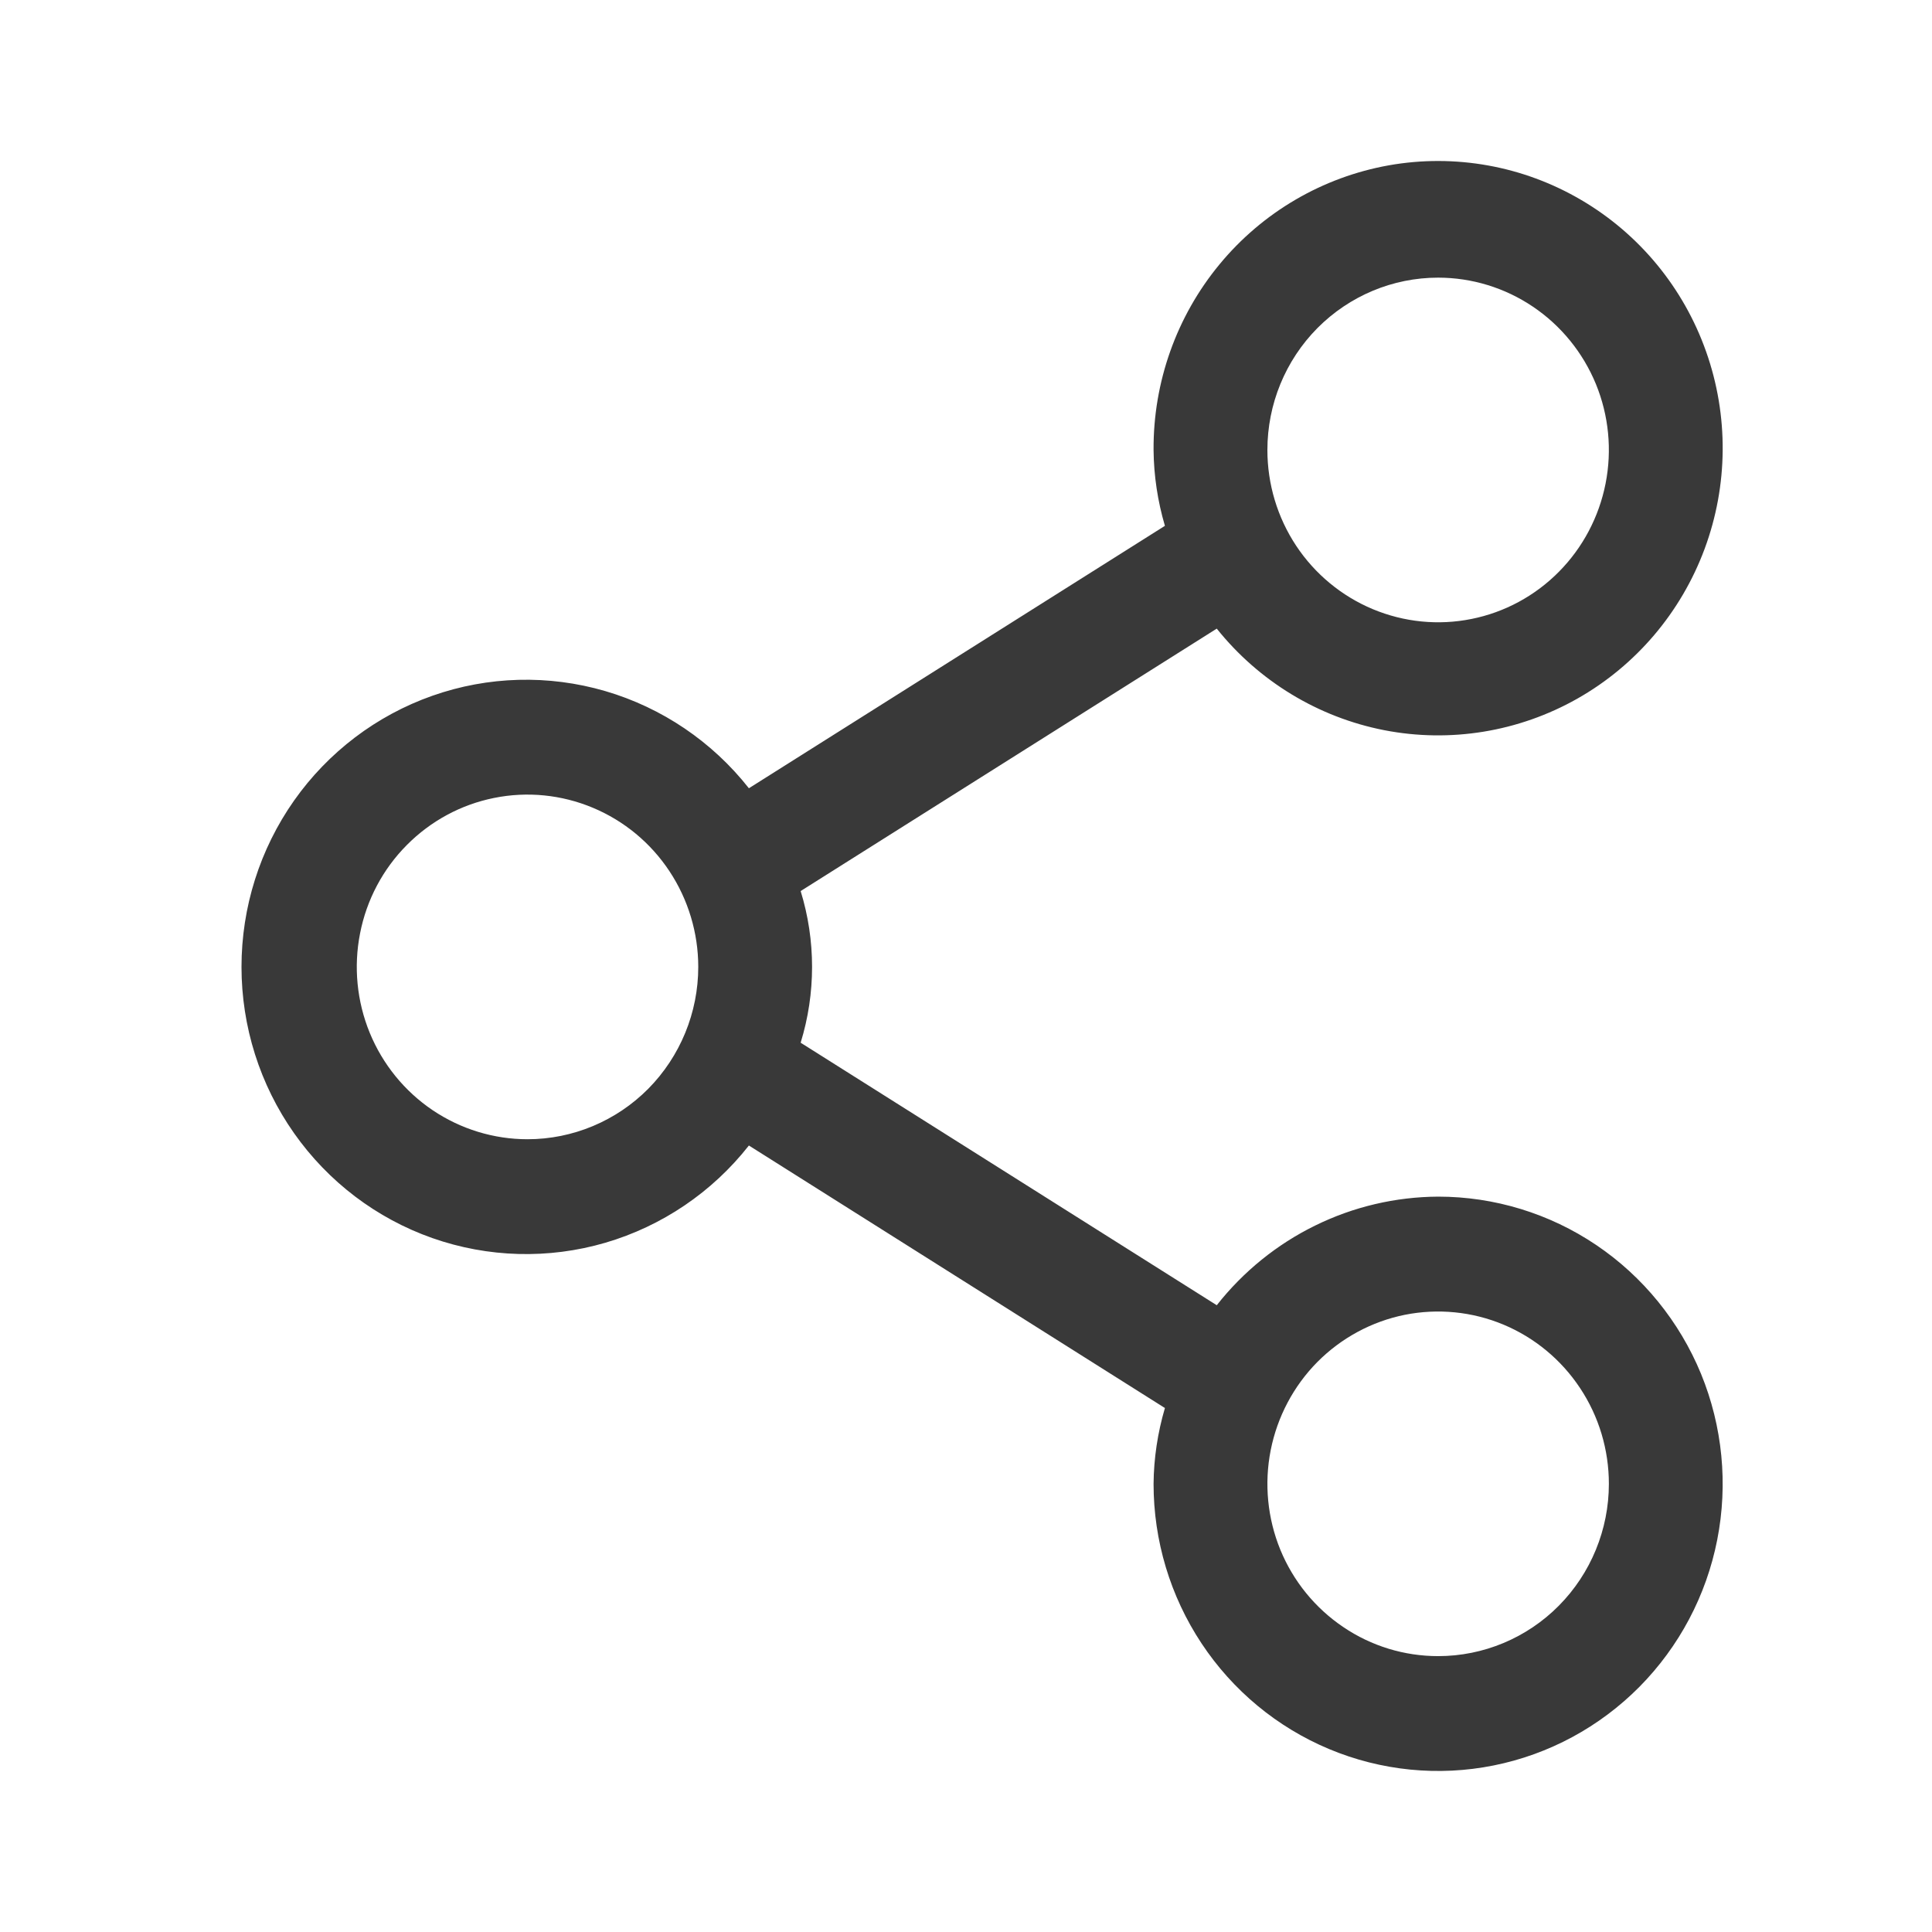<svg width="24" height="24" viewBox="0 0 24 24" fill="none" xmlns="http://www.w3.org/2000/svg">
<path d="M17.865 14.865C17.336 14.868 16.814 14.99 16.338 15.224C15.862 15.457 15.444 15.796 15.115 16.214L9.946 12.953C10.135 12.339 10.135 11.683 9.946 11.069L15.115 7.809C15.639 8.464 16.377 8.911 17.197 9.071C18.017 9.23 18.866 9.091 19.594 8.679C20.322 8.267 20.882 7.608 21.175 6.819C21.468 6.03 21.475 5.162 21.194 4.368C20.914 3.575 20.364 2.907 19.642 2.484C18.92 2.06 18.073 1.908 17.251 2.054C16.429 2.201 15.684 2.636 15.15 3.283C14.615 3.93 14.325 4.747 14.33 5.59C14.333 5.909 14.381 6.226 14.471 6.532L9.303 9.792C8.847 9.213 8.223 8.791 7.519 8.585C6.814 8.379 6.063 8.399 5.371 8.643C4.678 8.887 4.078 9.342 3.653 9.945C3.228 10.549 3 11.271 3 12.011C3 12.752 3.228 13.473 3.653 14.077C4.078 14.681 4.678 15.136 5.371 15.38C6.063 15.623 6.814 15.644 7.519 15.438C8.223 15.232 8.847 14.81 9.303 14.23L14.471 17.491C14.381 17.797 14.333 18.113 14.33 18.433C14.33 19.138 14.537 19.828 14.926 20.415C15.314 21.001 15.866 21.458 16.512 21.728C17.158 21.998 17.869 22.069 18.555 21.931C19.24 21.794 19.87 21.454 20.365 20.955C20.859 20.456 21.196 19.821 21.332 19.128C21.468 18.436 21.398 17.719 21.131 17.067C20.863 16.416 20.41 15.858 19.829 15.466C19.248 15.074 18.564 14.865 17.865 14.865ZM17.865 3.449C18.284 3.449 18.695 3.575 19.043 3.81C19.392 4.045 19.664 4.38 19.825 4.771C19.985 5.162 20.027 5.592 19.945 6.007C19.863 6.423 19.661 6.804 19.365 7.103C19.068 7.403 18.69 7.607 18.279 7.689C17.867 7.772 17.441 7.729 17.053 7.567C16.666 7.405 16.334 7.131 16.101 6.779C15.868 6.427 15.744 6.013 15.744 5.59C15.744 5.022 15.967 4.478 16.365 4.076C16.763 3.675 17.302 3.449 17.865 3.449ZM6.553 14.152C6.133 14.152 5.723 14.026 5.374 13.791C5.026 13.556 4.754 13.222 4.593 12.83C4.433 12.439 4.391 12.009 4.473 11.594C4.554 11.178 4.756 10.797 5.053 10.498C5.35 10.198 5.728 9.994 6.139 9.912C6.55 9.829 6.977 9.872 7.364 10.034C7.752 10.196 8.083 10.47 8.316 10.822C8.549 11.174 8.674 11.588 8.674 12.011C8.674 12.579 8.45 13.123 8.053 13.525C7.655 13.926 7.115 14.152 6.553 14.152ZM17.865 20.573C17.445 20.573 17.035 20.448 16.687 20.212C16.338 19.977 16.066 19.643 15.905 19.252C15.745 18.861 15.703 18.43 15.785 18.015C15.867 17.6 16.069 17.218 16.365 16.919C16.662 16.62 17.04 16.416 17.451 16.333C17.863 16.251 18.289 16.293 18.677 16.455C19.064 16.617 19.395 16.891 19.628 17.243C19.862 17.595 19.986 18.009 19.986 18.433C19.986 19 19.762 19.545 19.365 19.946C18.967 20.348 18.427 20.573 17.865 20.573Z" fill="#393939"/>
</svg>
